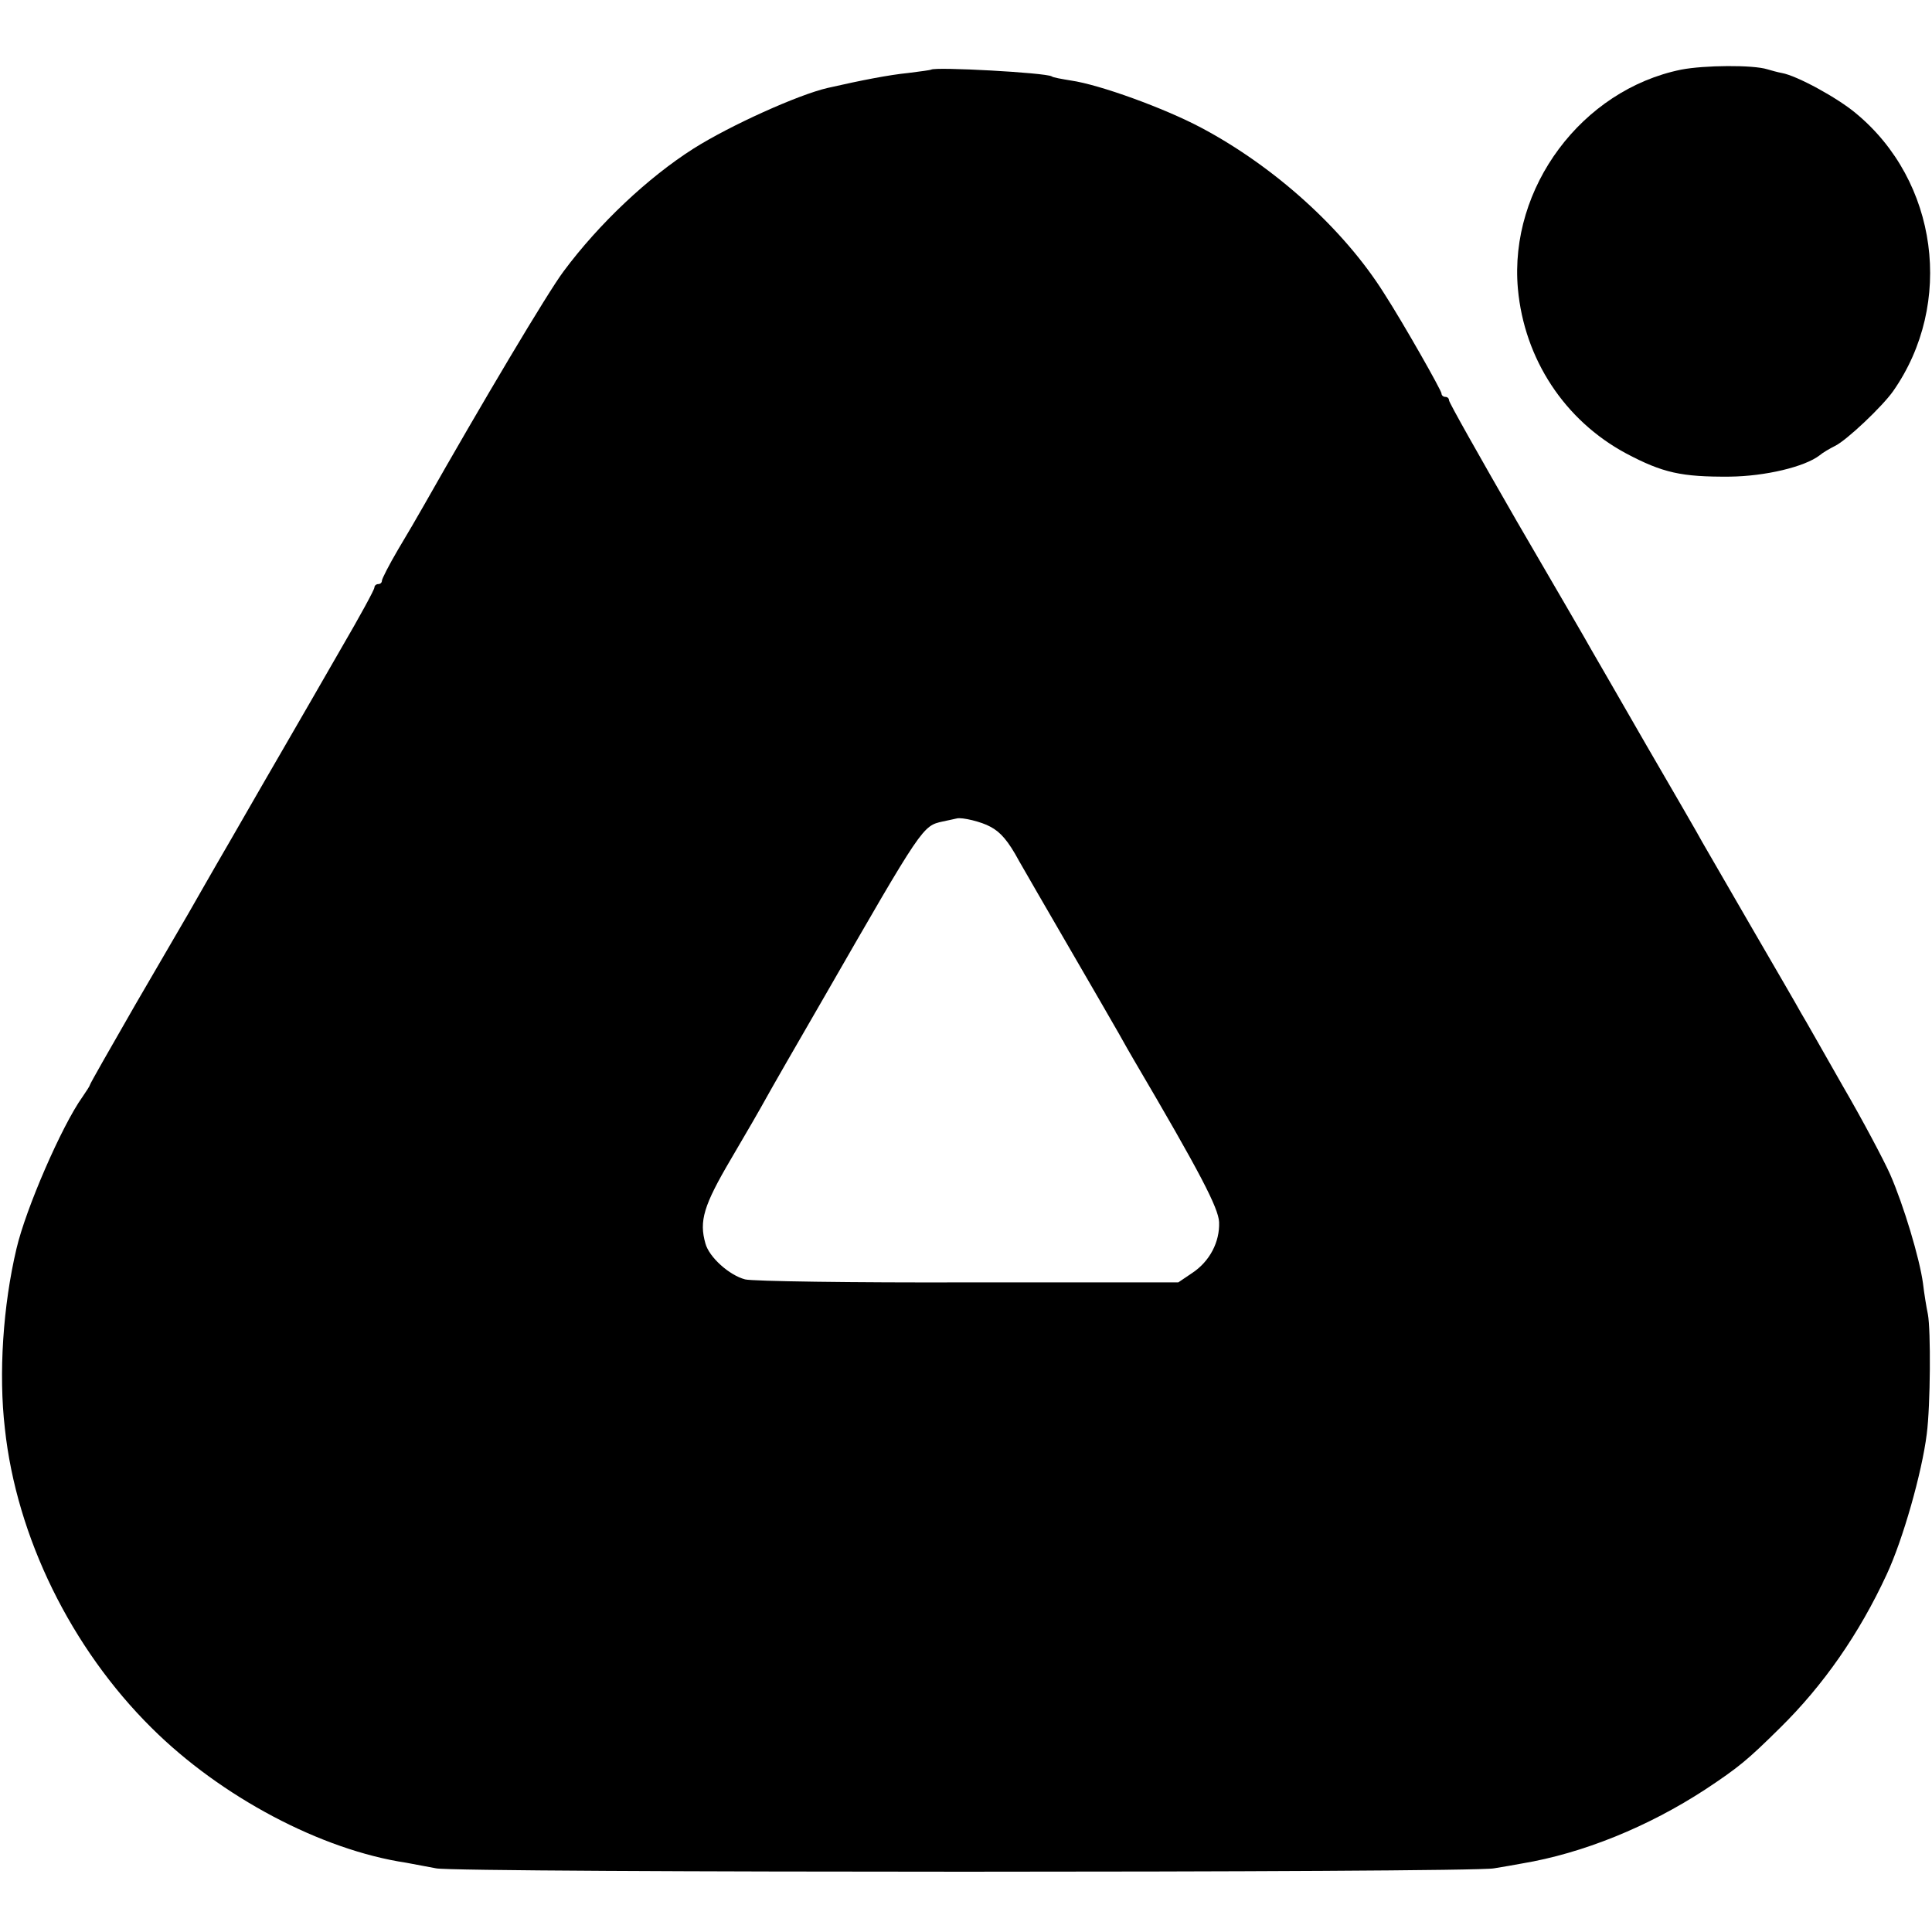 <?xml version="1.0" standalone="no"?>
<!DOCTYPE svg PUBLIC "-//W3C//DTD SVG 20010904//EN"
 "http://www.w3.org/TR/2001/REC-SVG-20010904/DTD/svg10.dtd">
<svg version="1.0" xmlns="http://www.w3.org/2000/svg"
 width="516pt" height="516pt" viewBox="0 0 516 516"
 preserveAspectRatio="xMidYMid meet">
<g transform="translate(0,516) scale(0.1,-0.1)"
fill="#000000" stroke="none">
<path d="M4490 4974 c-265 -54 -460 -315 -436 -585 17 -188 125 -352 289 -440
98 -52 148 -63 277 -62 94 1 200 26 240 57 8 7 27 18 41 25 31 15 126 105 155
146 164 234 120 562 -100 743 -49 41 -157 100 -197 107 -11 2 -29 7 -39 10
-38 12 -168 11 -230 -1z"/>
<path d="M2487 4974 c-1 -1 -29 -5 -62 -9 -50 -5 -123 -19 -215 -40 -78 -18
-260 -100 -358 -162 -121 -77 -252 -200 -347 -328 -42 -56 -216 -348 -373
-625 -14 -25 -45 -78 -69 -118 -24 -41 -43 -78 -43 -83 0 -5 -4 -9 -10 -9 -5
0 -10 -4 -10 -9 0 -6 -40 -79 -89 -163 -48 -84 -113 -196 -143 -248 -30 -52
-98 -169 -150 -260 -53 -91 -104 -181 -115 -200 -11 -19 -75 -129 -142 -244
-66 -115 -121 -211 -121 -214 0 -2 -9 -16 -20 -32 -55 -77 -151 -298 -176
-405 -36 -152 -48 -334 -31 -480 31 -290 177 -587 392 -800 185 -184 453 -326
680 -360 22 -4 58 -11 80 -15 52 -12 2766 -12 2825 0 25 4 59 10 75 13 162 27
337 98 490 198 89 59 112 78 199 164 116 114 212 252 285 410 43 92 94 271
107 375 10 77 11 278 3 320 -4 19 -10 56 -13 82 -9 67 -52 210 -88 292 -17 38
-73 144 -126 235 -52 91 -102 180 -112 196 -9 17 -68 118 -130 225 -62 107
-122 211 -133 230 -10 19 -78 136 -150 260 -71 124 -138 239 -147 255 -9 17
-99 171 -199 343 -99 172 -181 317 -181 323 0 5 -4 9 -10 9 -5 0 -10 4 -10 9
0 8 -102 188 -153 267 -108 172 -293 339 -489 443 -98 52 -271 115 -348 126
-24 4 -48 8 -51 11 -16 10 -312 26 -322 18z m158 -2022 c27 -14 48 -38 77 -92
14 -25 74 -128 133 -230 59 -102 119 -205 133 -230 14 -25 32 -57 41 -72 177
-301 225 -394 227 -432 2 -53 -25 -105 -72 -136 l-37 -25 -561 0 c-309 -1
-577 3 -596 8 -42 11 -96 59 -106 96 -17 60 -5 101 68 225 39 66 81 139 93
161 12 22 82 144 155 270 265 461 264 459 318 471 15 3 32 7 37 8 14 4 67 -9
90 -22z"/>
</g>
</svg>
